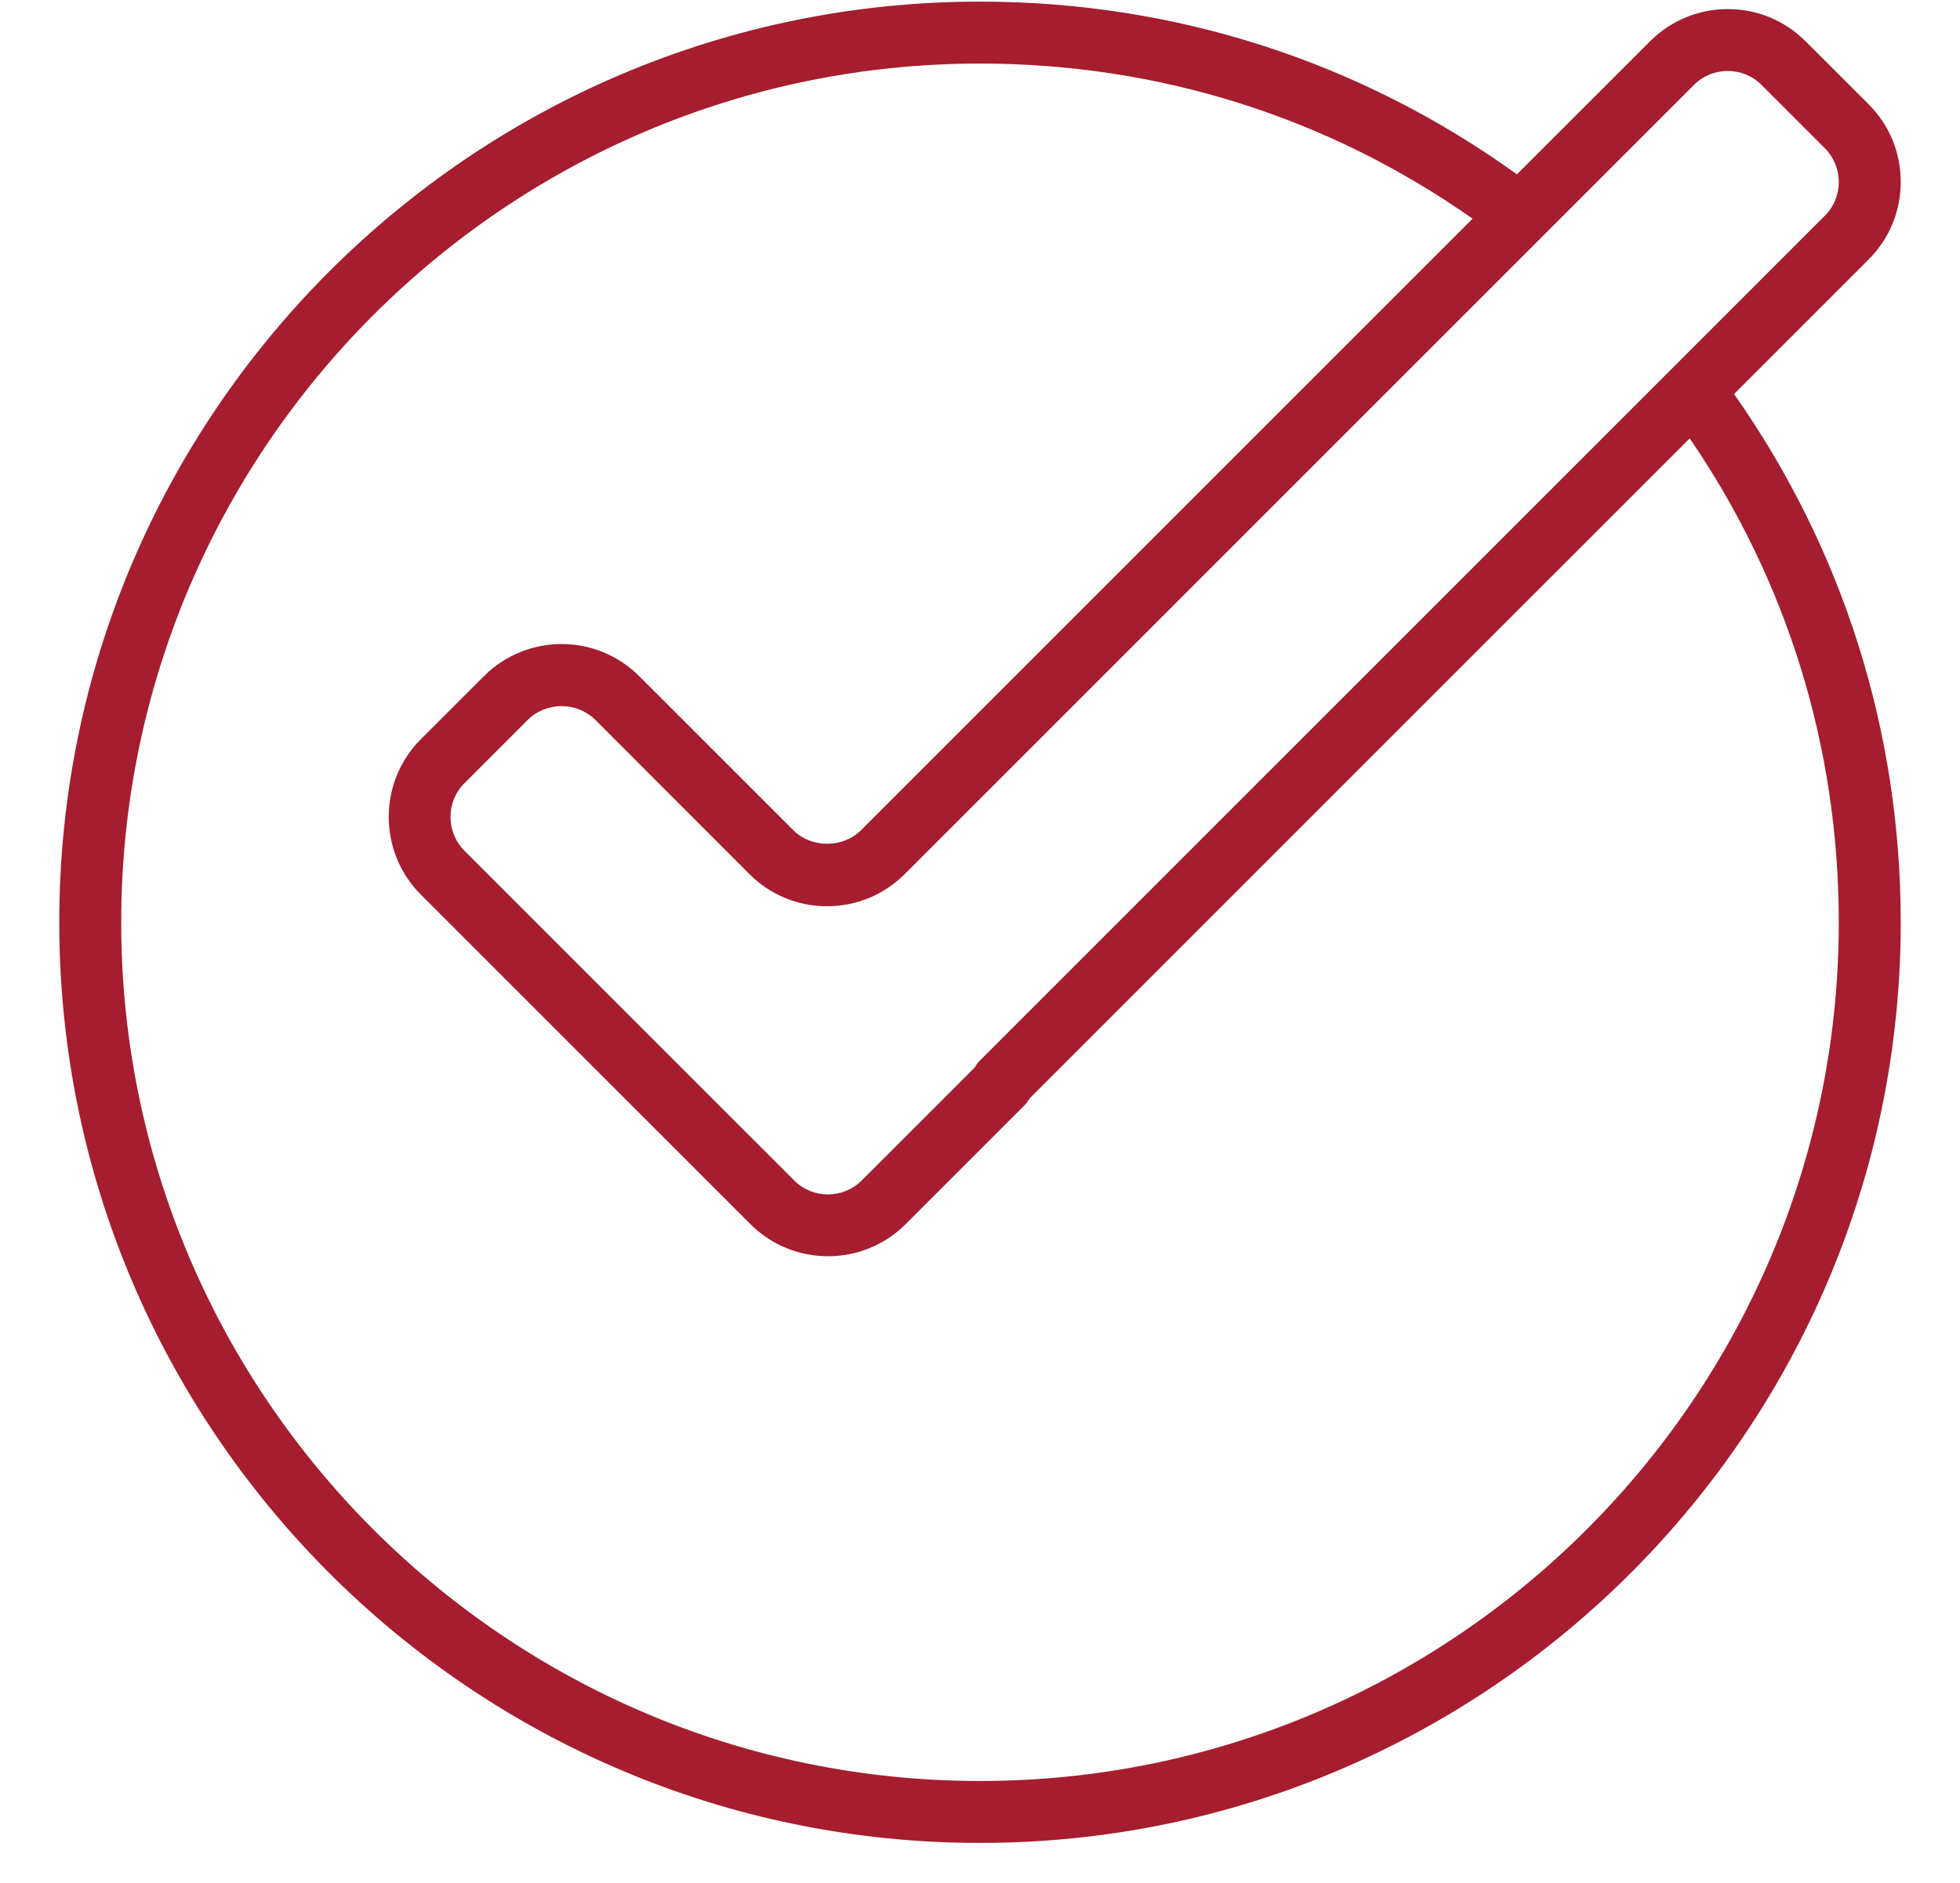 <svg width="51" height="49" viewBox="0 0 51 49" fill="none" xmlns="http://www.w3.org/2000/svg">
<g filter="url(#filter0_d_8_32)">
<path d="M49.458 4.733C49.458 3.971 49.163 3.254 48.621 2.712L46.979 1.071C45.867 -0.042 44.054 -0.042 42.938 1.071L39.471 4.537C35.388 1.596 30.571 0.042 25.5 0.042C12.287 0.042 1.542 10.787 1.542 24C1.542 37.212 12.287 47.958 25.5 47.958C38.712 47.958 49.458 37.212 49.458 24C49.458 19.029 47.958 14.291 45.121 10.254L48.621 6.754C49.163 6.212 49.458 5.496 49.458 4.733ZM47.846 24C47.846 36.321 37.821 46.346 25.5 46.346C13.179 46.346 3.154 36.321 3.154 24C3.154 11.679 13.179 1.654 25.5 1.654C30.142 1.654 34.554 3.046 38.317 5.691L22.404 21.604C21.933 22.075 21.113 22.075 20.642 21.604L16.633 17.596C15.517 16.479 13.704 16.483 12.592 17.596L10.95 19.237C9.837 20.35 9.837 22.166 10.95 23.279L19.525 31.854C20.083 32.412 20.812 32.691 21.546 32.691C22.279 32.691 23.008 32.412 23.567 31.854L26.658 28.762C26.712 28.708 26.754 28.65 26.792 28.583L43.967 11.408C46.508 15.121 47.846 19.454 47.846 24ZM47.479 5.617L25.496 27.6C25.442 27.654 25.4 27.712 25.363 27.779L22.425 30.716C21.938 31.204 21.146 31.204 20.663 30.716L12.088 22.142C11.6 21.654 11.6 20.862 12.088 20.379L13.729 18.737C13.971 18.496 14.292 18.375 14.613 18.375C14.933 18.375 15.25 18.496 15.496 18.737L19.5 22.746C20.042 23.287 20.758 23.583 21.521 23.583C22.283 23.583 23 23.287 23.542 22.746L44.075 2.212C44.562 1.725 45.354 1.725 45.837 2.212L47.479 3.854C47.717 4.091 47.846 4.404 47.846 4.737C47.846 5.071 47.717 5.383 47.479 5.621V5.617Z" fill="#A61D2F"/>
</g>
</svg>
